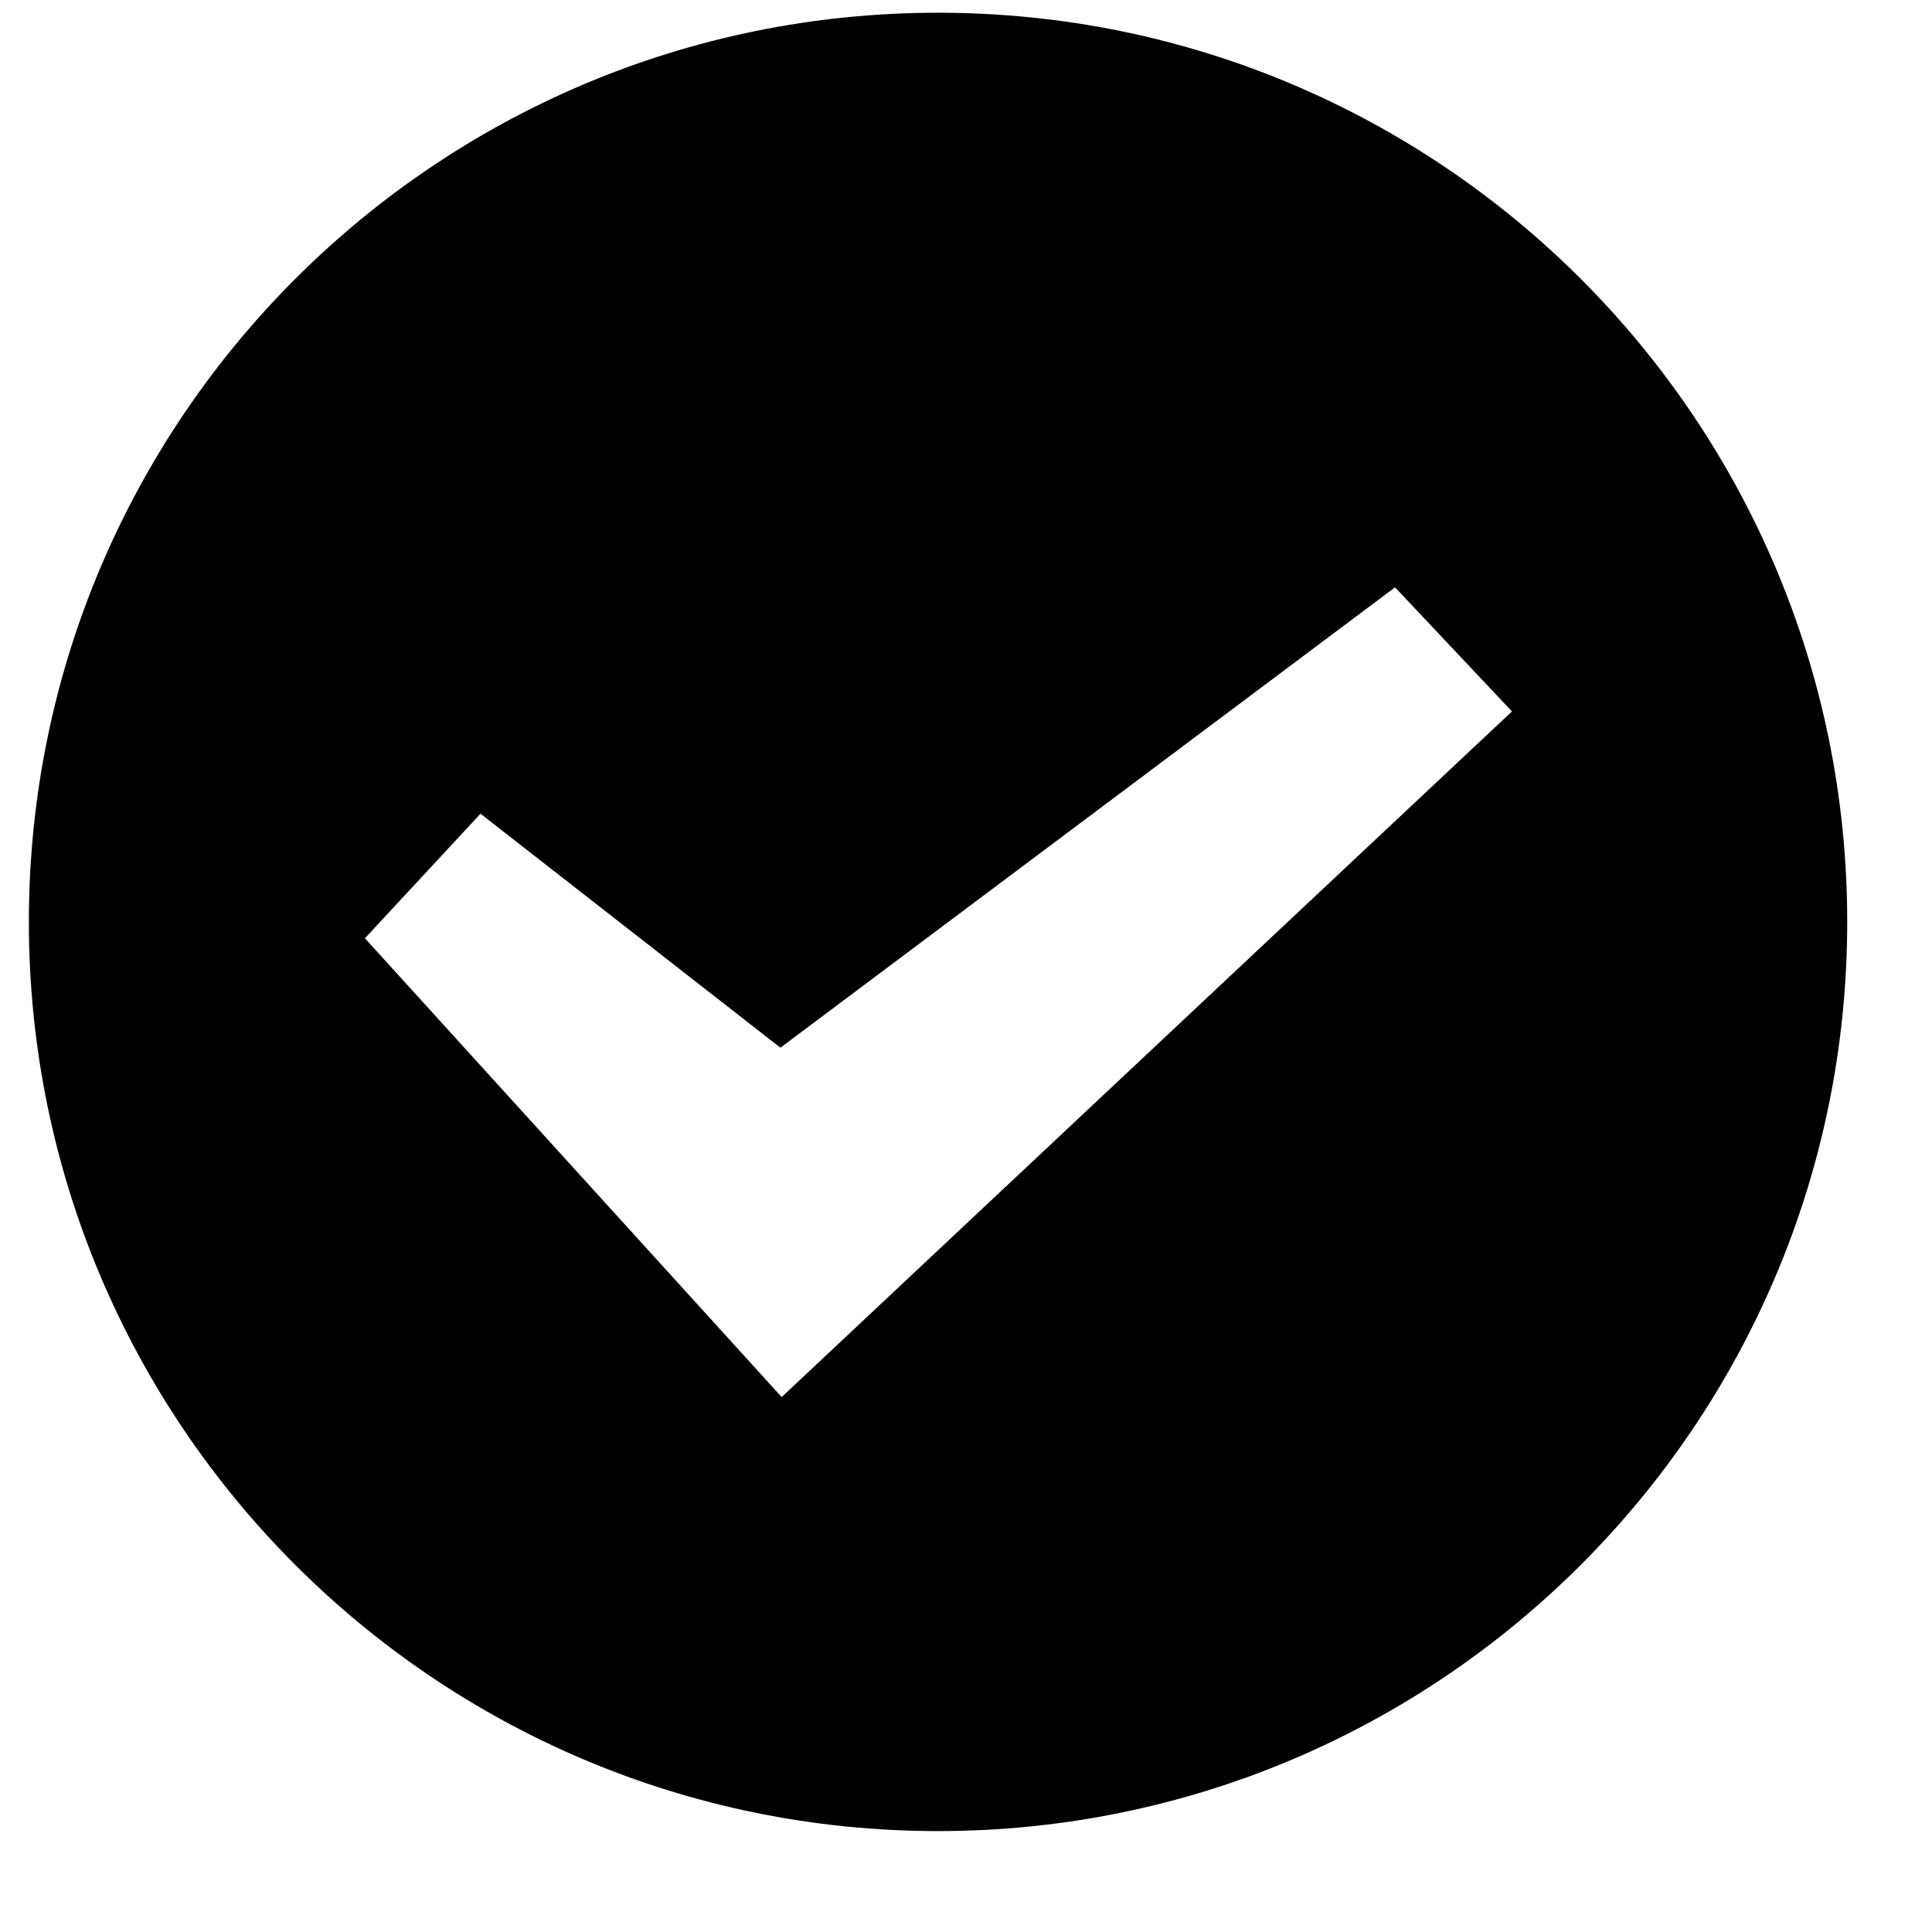 <?xml version="1.0" encoding="UTF-8" standalone="no"?>
<svg id="validatedCircleFull" width="17px" height="17px" viewBox="0 0 17 17" version="1.1" xmlns="http://www.w3.org/2000/svg" xmlns:xlink="http://www.w3.org/1999/xlink">
    <!-- Generator: Sketch 48.2 (47327) - http://www.bohemiancoding.com/sketch -->
    <title>validatedCircleFull</title>
    <desc>Created with Sketch.</desc>
    <defs></defs>
    <g id="Symbols" stroke="none" stroke-width="1" fill-rule="evenodd">
        <g>
            <path d="M6.878,12.293 L3.211,8.256 L4.228,7.16 L6.867,9.219 L12.275,5.168 L13.304,6.26 L6.878,12.293 Z M8.254,0.112 C3.835,0.112 0.254,3.693 0.254,8.112 C0.254,12.53 3.835,16.112 8.254,16.112 C12.672,16.112 16.254,12.53 16.254,8.112 C16.254,3.693 12.672,0.112 8.254,0.112 Z" id="validated_circle_full"></path>
        </g>
    </g>
</svg>
